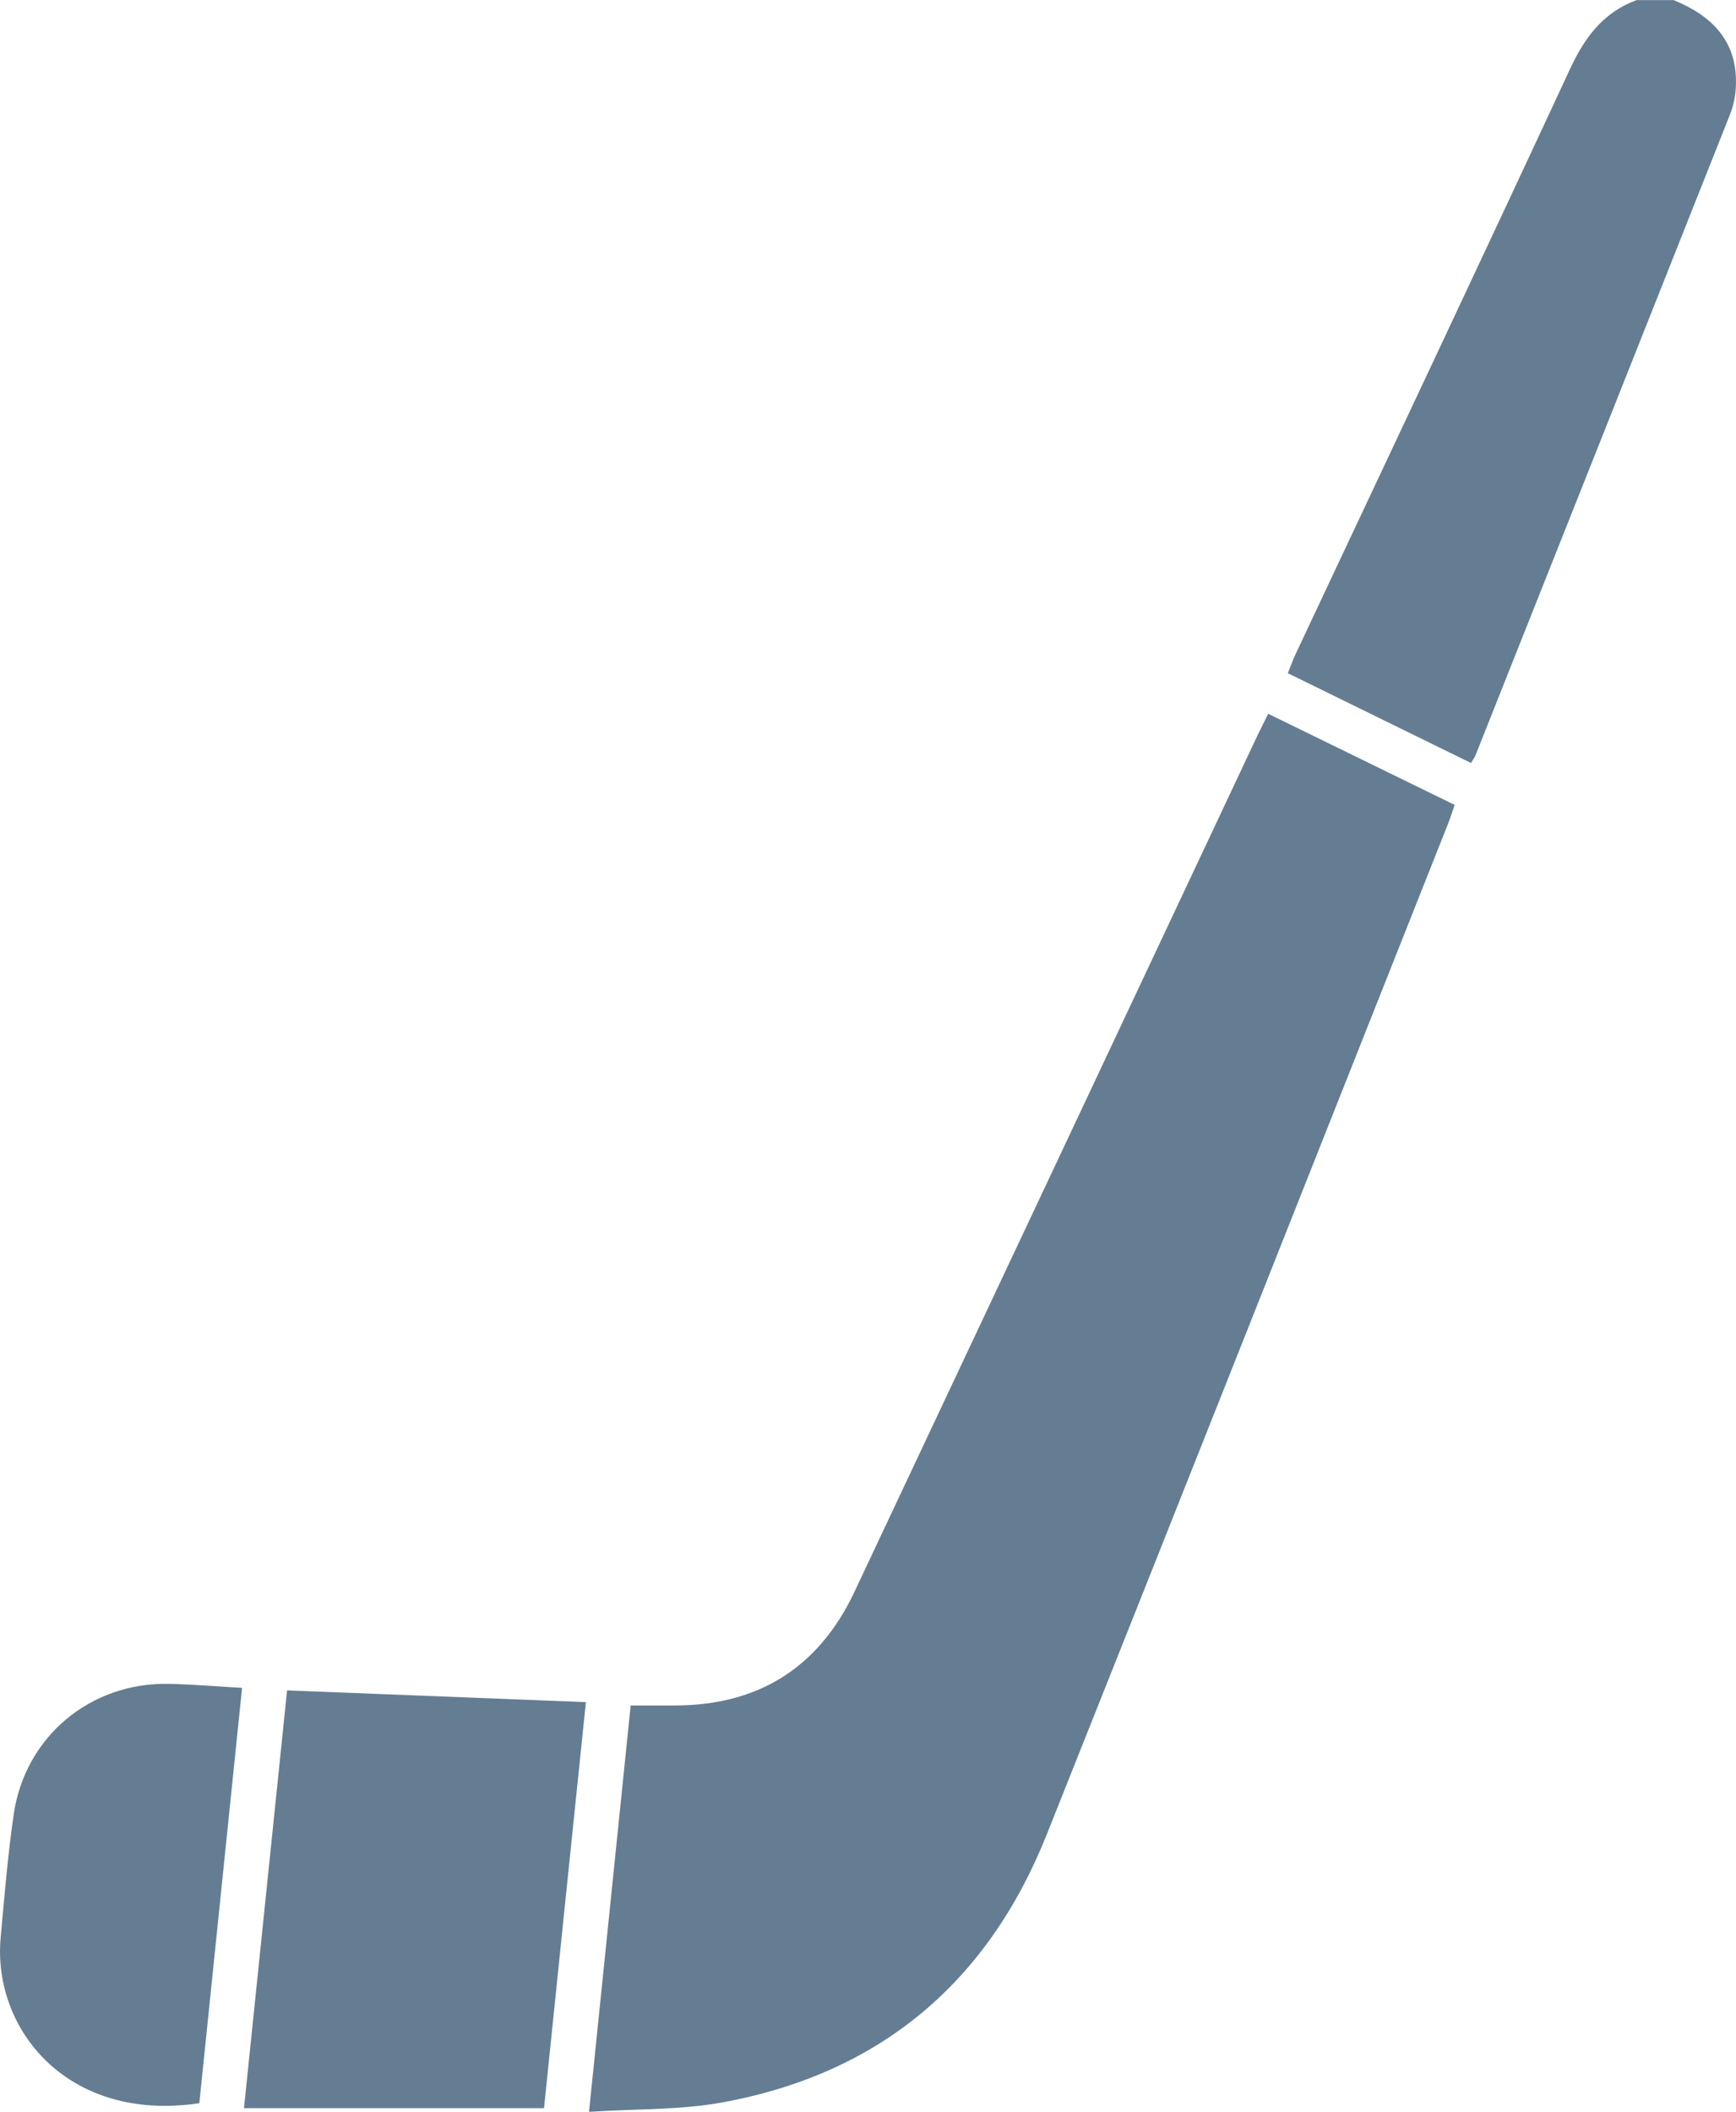 <?xml version="1.0" encoding="UTF-8"?>
<svg id="Vrstva_2" data-name="Vrstva 2" xmlns="http://www.w3.org/2000/svg" viewBox="0 0 156.68 190.51">
  <defs>
    <style>
      .cls-1 {
        fill: #657d92;
        stroke-width: 0px;
      }
    </style>
  </defs>
  <g id="Podkategorie">
    <g>
      <path class="cls-1" d="M151.03,0c3.57,1.45,5.88,3.82,5.63,7.96-.05.79-.22,1.6-.51,2.34-7.65,19.29-15.32,38.57-22.99,57.86-.07.17-.18.31-.4.67-5.46-2.67-10.92-5.35-16.53-8.1.25-.62.45-1.19.7-1.72,8.28-17.61,16.6-35.2,24.8-52.85,1.32-2.83,3-5.05,5.97-6.15h3.34Z"/>
      <path class="cls-1" d="M53.16,190.51c1.29-12.53,2.52-24.52,3.76-36.66,1.4,0,2.68,0,3.96,0,7.57,0,13.01-3.41,16.24-10.26,12.13-25.73,24.24-51.47,36.35-77.2.29-.61.6-1.21.99-2,5.62,2.74,11.16,5.45,16.83,8.22-.22.62-.39,1.18-.61,1.73-12.06,30.4-24.1,60.81-36.22,91.18-5.32,13.33-15.06,21.53-29.22,24.13-3.85.71-7.85.58-12.09.86Z"/>
      <path class="cls-1" d="M52.88,153.55c-1.28,12.36-2.53,24.45-3.78,36.63h-27.08c1.29-12.52,2.58-25.01,3.89-37.69,9.01.35,17.88.7,26.98,1.06Z"/>
      <path class="cls-1" d="M21.85,152.25c-1.3,12.66-2.58,25.08-3.86,37.48-11.93,1.78-18.69-6.72-17.93-14.95.34-3.7.64-7.4,1.17-11.07,1.01-7.02,6.89-11.94,13.97-11.81,2.14.04,4.29.23,6.65.36Z"/>
    </g>
  </g>
</svg>